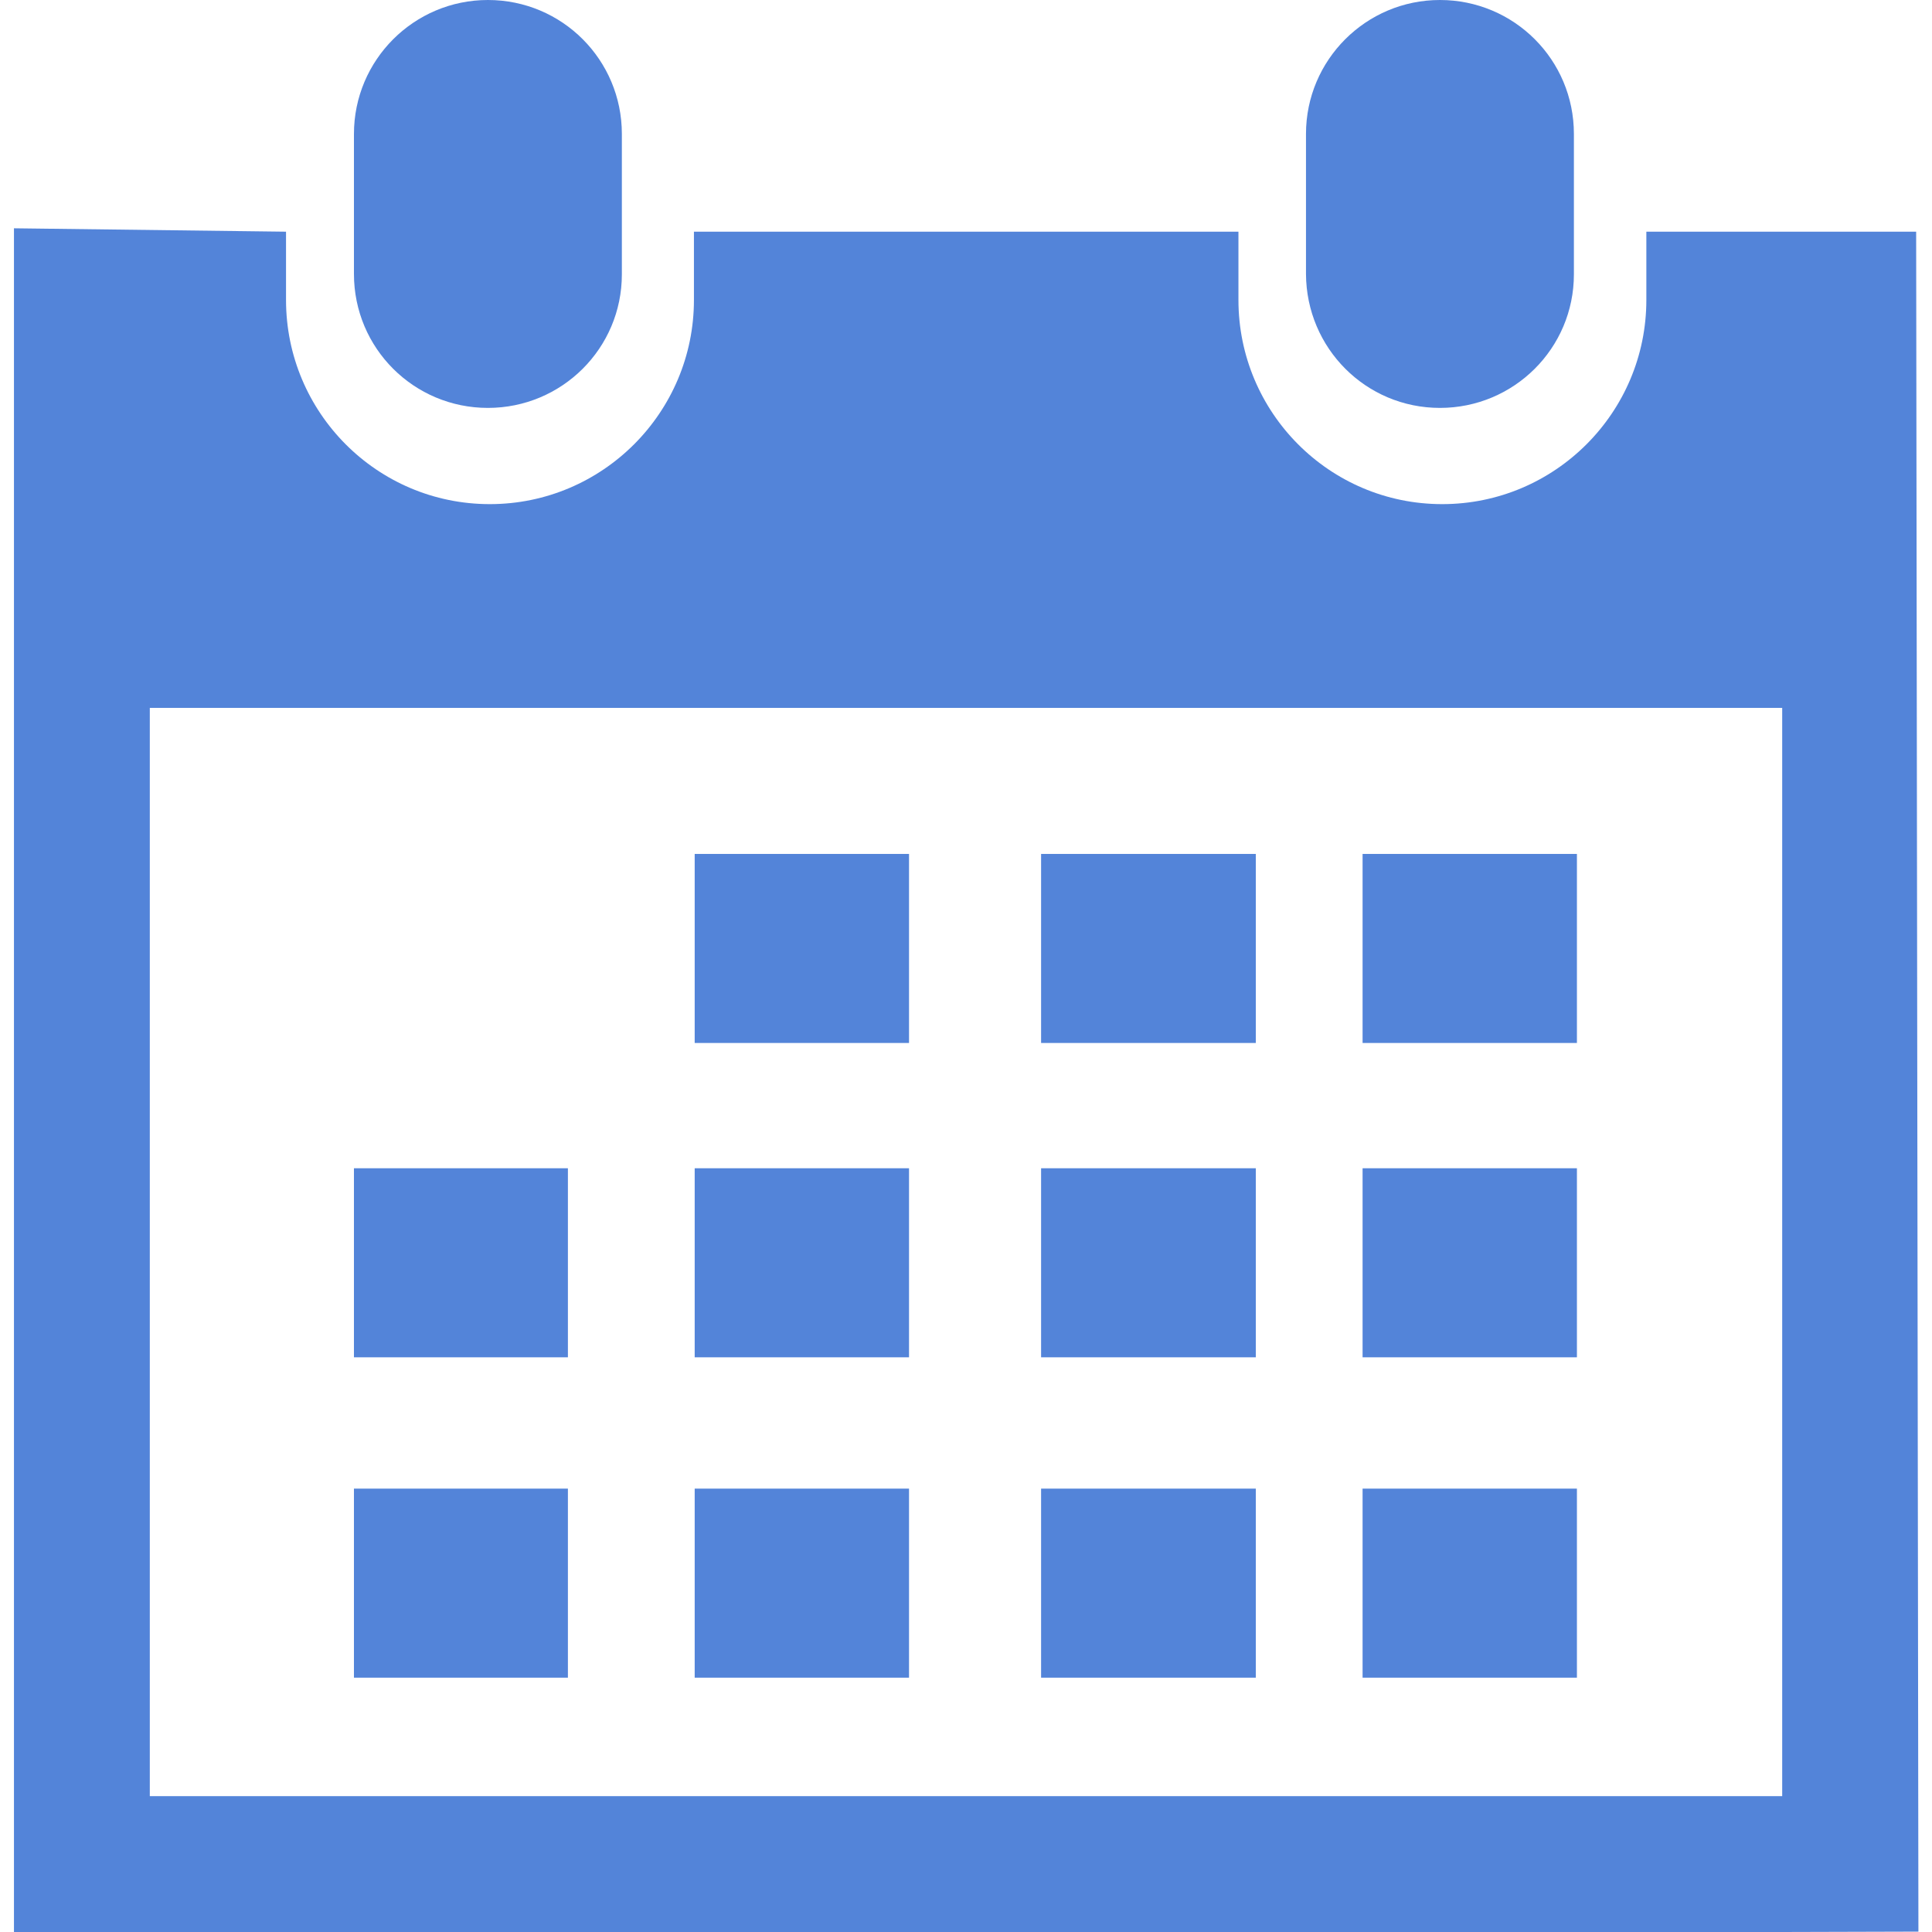 <?xml version="1.0" encoding="utf-8"?>
<!-- Generator: Adobe Illustrator 19.2.1, SVG Export Plug-In . SVG Version: 6.00 Build 0)  -->
<svg version="1.1" id="Capa_1" xmlns="http://www.w3.org/2000/svg" xmlns:xlink="http://www.w3.org/1999/xlink" x="0px" y="0px"
	 viewBox="0 0 512 512" style="enable-background:new 0 0 512 512;" xml:space="preserve">
<style type="text/css">
	.st0{fill:#5384D9;}
</style>
<g>
	<path class="st0" d="M381.6,108.1c19.6,0,35.5-15.8,35.5-35.4V35.5c0-19.7-15.9-35.5-35.5-35.5c-19.6,0-35.5,15.9-35.5,35.5v37.1
		C346.2,92.3,362,108.1,381.6,108.1z"/>
	<path class="st0" d="M507.8,61.4h-71.5v18.1c0,29.8-24.2,54.1-54.1,54.1c-29.9,0-54-24.3-54-54.1V61.4H183.9v18.1
		c0,29.8-24.2,54.1-54.1,54.1s-54-24.3-54-54.1V61.4L3.7,60.5V512h36.1h432.6l36-0.1L507.8,61.4z M472.3,476H39.7V187.6h432.6V476z"
		/>
	<path class="st0" d="M129.3,108.1c19.6,0,35.5-15.8,35.5-35.4V35.5C164.8,15.9,149,0,129.3,0c-19.6,0-35.5,15.9-35.5,35.5v37.1
		C93.8,92.3,109.7,108.1,129.3,108.1z"/>
	<rect x="184.1" y="226.3" class="st0" width="56.8" height="50.1"/>
	<rect x="275.9" y="226.3" class="st0" width="56.9" height="50.1"/>
	<rect x="361.1" y="226.3" class="st0" width="56.8" height="50.1"/>
	<rect x="184.1" y="309.6" class="st0" width="56.8" height="50.1"/>
	<rect x="275.9" y="309.6" class="st0" width="56.9" height="50.1"/>
	<rect x="361.1" y="309.6" class="st0" width="56.8" height="50.1"/>
	<rect x="184.1" y="394.5" class="st0" width="56.8" height="50.1"/>
	<rect x="93.8" y="309.6" class="st0" width="56.7" height="50.1"/>
	<rect x="93.8" y="394.5" class="st0" width="56.7" height="50.1"/>
	<rect x="275.9" y="394.5" class="st0" width="56.9" height="50.1"/>
	<rect x="361.1" y="394.5" class="st0" width="56.8" height="50.1"/>
</g>
</svg>
